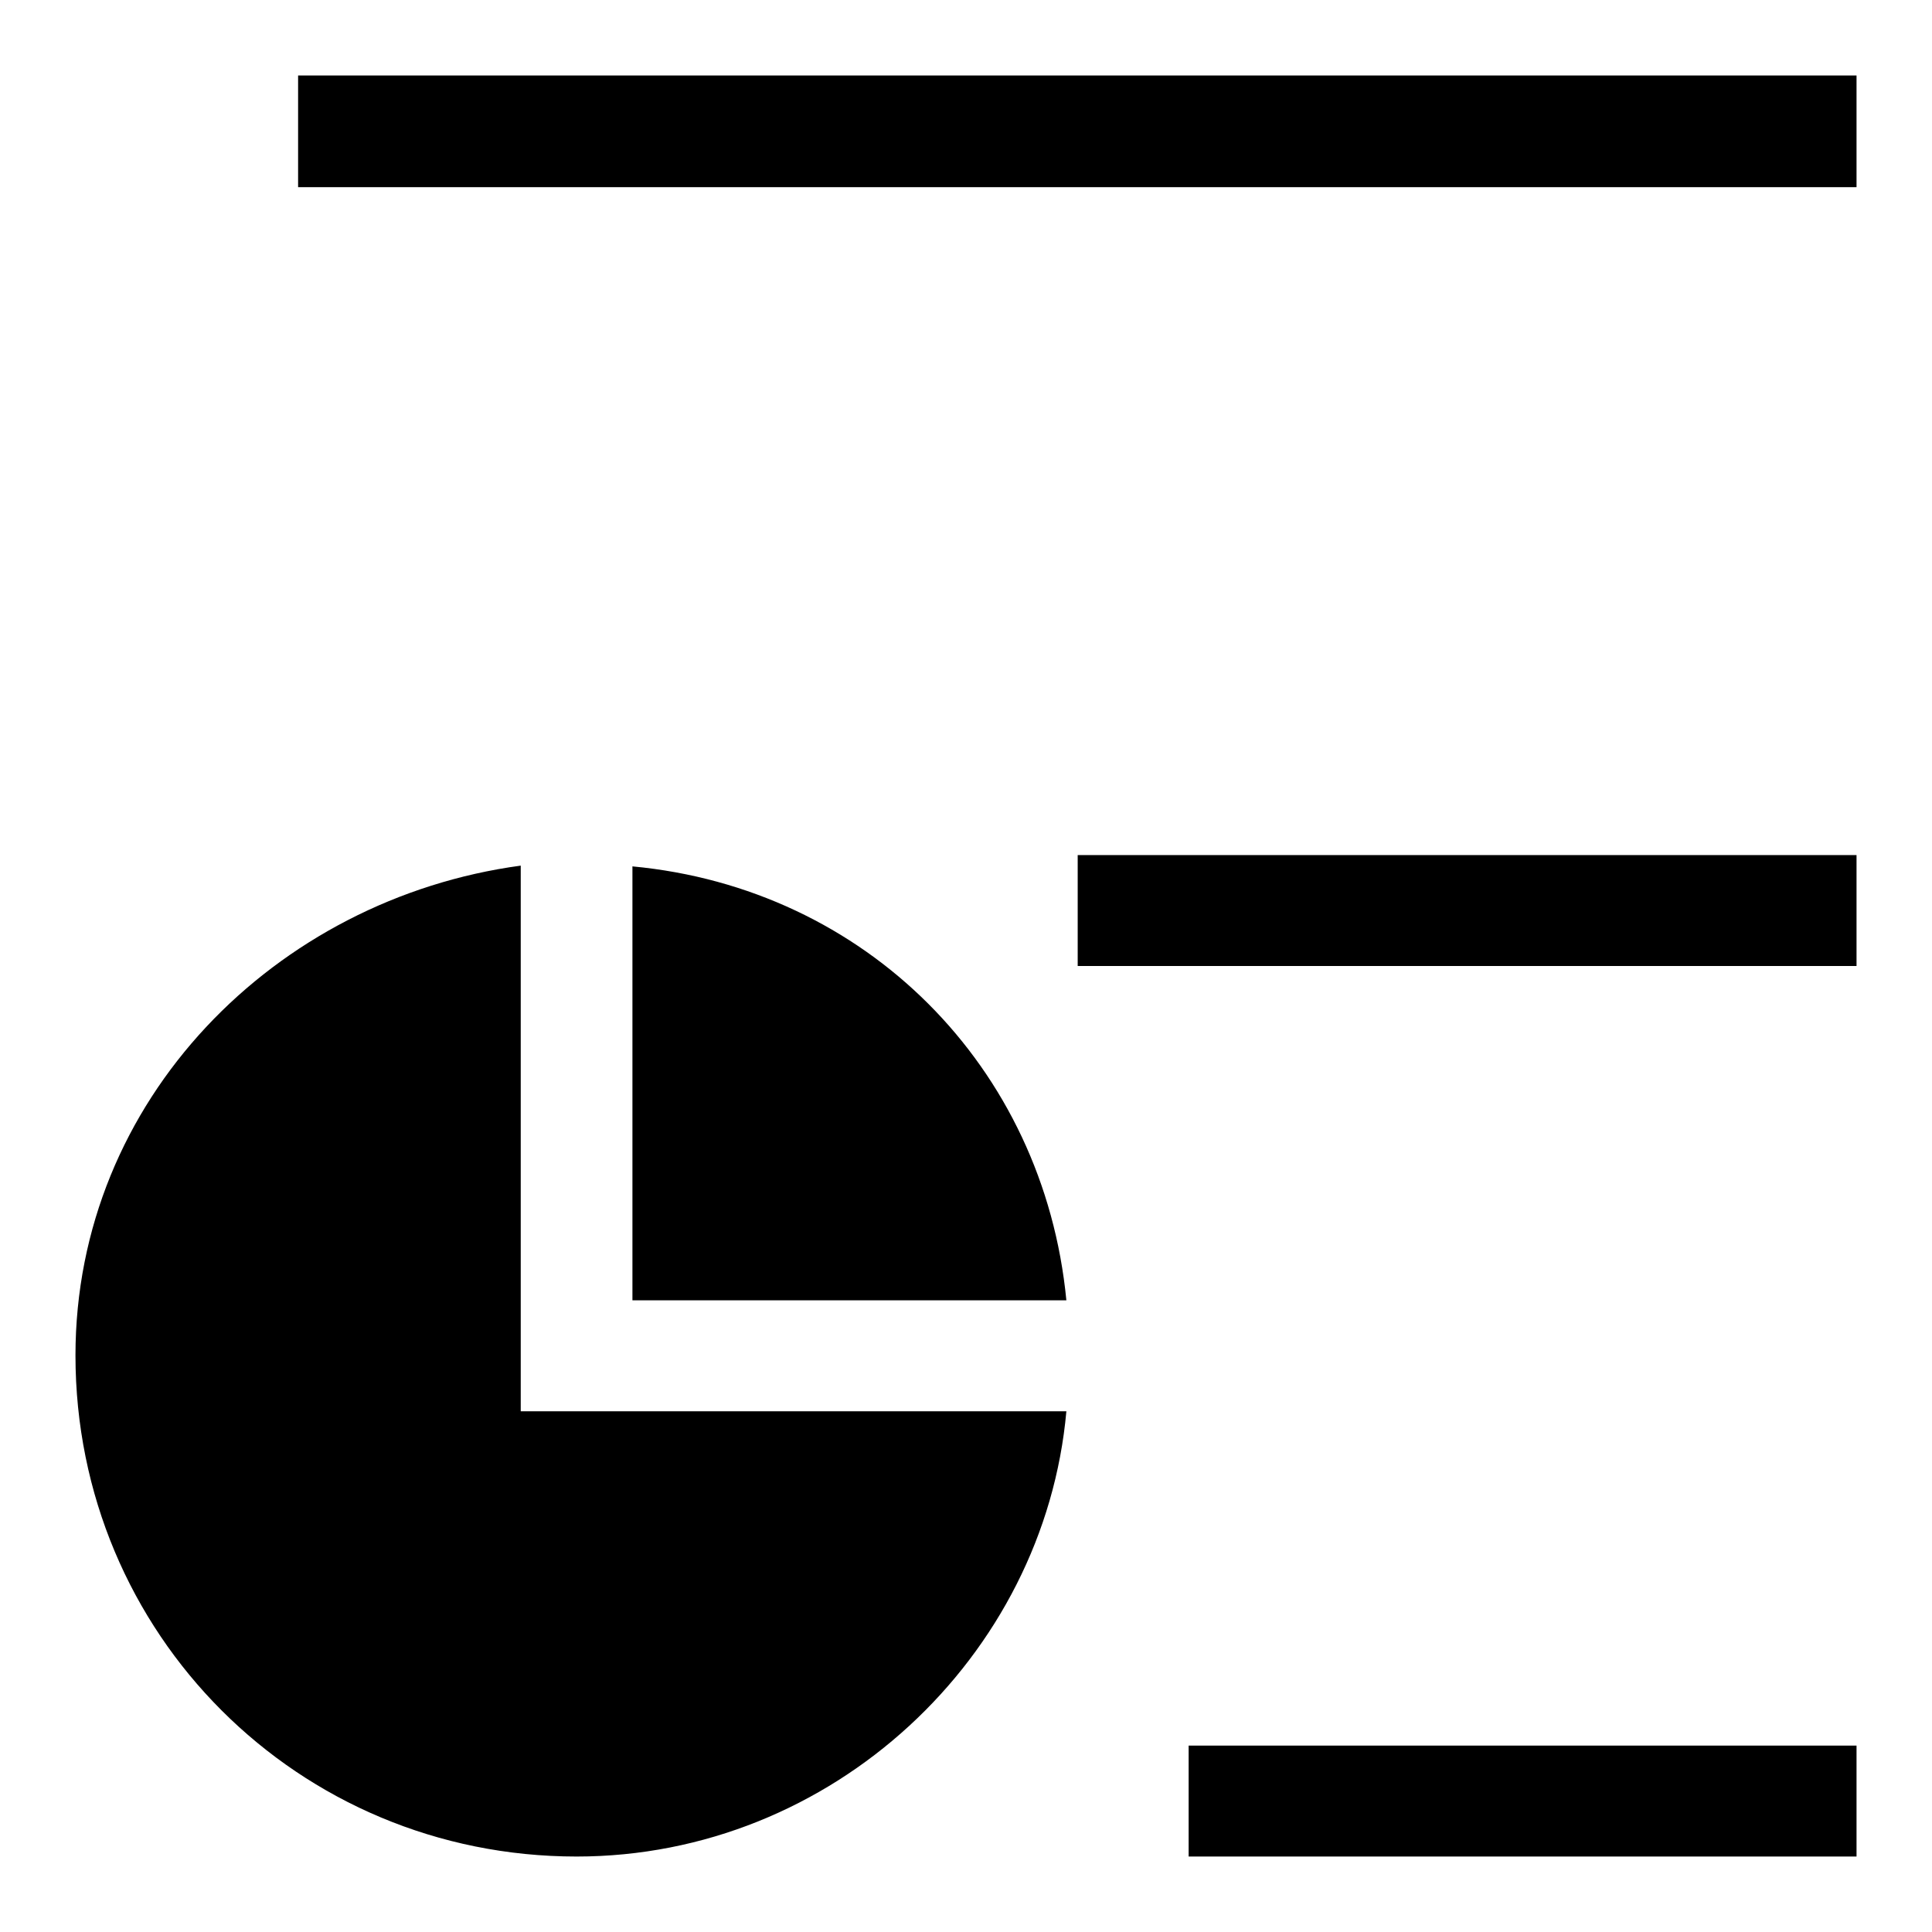 <?xml version="1.0" encoding="utf-8"?>
<!-- Svg Vector Icons : http://www.onlinewebfonts.com/icon -->
<!DOCTYPE svg PUBLIC "-//W3C//DTD SVG 1.1//EN" "http://www.w3.org/Graphics/SVG/1.1/DTD/svg11.dtd">
<svg version="1.1" xmlns="http://www.w3.org/2000/svg" xmlns:xlink="http://www.w3.org/1999/xlink" x="0px" y="0px" viewBox="0 0 256 256" enable-background="new 0 0 256 256" xml:space="preserve">
<g> <path fill="#000000" d="M39.5,10H246v14.8H39.5V10z M142.8,113.3H246V128H142.8V113.3z M157.5,231.3H246V246h-88.5V231.3z  M83.8,172.3h57.5c-3-31-26.6-54.6-57.5-57.5V172.3z M69,187v-72.3c-32.5,4.4-59,31-59,64.9c0,36.9,29.5,66.4,66.4,66.4 c33.9,0,62-26.5,64.9-59H69z"/></g>
</svg>